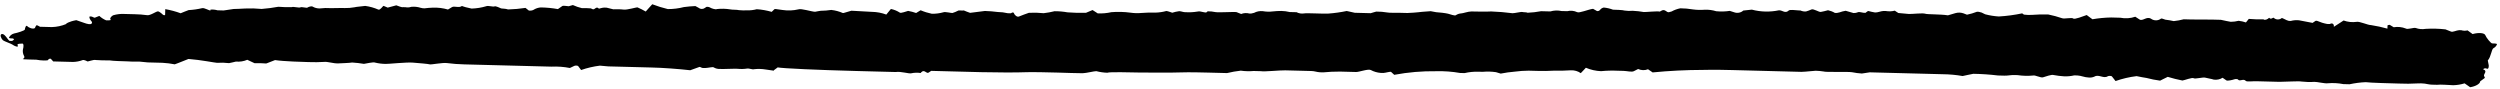 <svg width="364" height="13" viewBox="0 0 364 13" fill="none" xmlns="http://www.w3.org/2000/svg">
<path d="M329.562 2.819C329.774 2.976 330.139 2.834 330.391 2.588C330.685 2.936 330.957 2.464 331.069 2.605C331.142 2.674 331.229 2.729 331.326 2.768C331.423 2.807 331.528 2.828 331.634 2.831C331.74 2.834 331.846 2.818 331.945 2.784C332.044 2.751 332.134 2.7 332.209 2.635C332.326 2.575 332.865 2.968 333.253 3.041L333.542 3.048C333.925 2.945 334.329 2.912 334.729 2.953L336.712 3.332L337.139 3.041C337.18 3.026 337.224 3.018 337.269 3.02C337.314 3.021 337.358 3.03 337.398 3.047C337.853 3.247 338.334 3.396 338.831 3.488L339.221 3.498C339.602 3.281 339.87 3.515 339.803 3.905L340.581 3.407L341.228 2.983C341.823 3.203 342.478 3.273 343.114 3.183C343.536 3.08 344.777 3.668 345.225 3.654C346.032 3.778 346.829 3.951 347.61 4.17L347.622 3.691C347.622 3.691 347.899 3.585 347.956 3.624L348.525 3.967C349.117 3.866 349.732 3.931 350.282 4.151C350.523 4.334 351.457 3.98 351.728 4.075C352.185 4.242 352.687 4.286 353.17 4.201C354.132 4.143 355.099 4.168 356.056 4.276L356.871 4.6C357.128 4.708 357.642 4.418 358.061 4.391L358.364 4.399C358.657 4.492 358.976 4.5 359.273 4.422L360.011 4.959C360.913 4.705 361.748 4.789 361.869 5.133C361.99 5.477 362.676 6.328 362.864 6.32C363.052 6.313 363.528 6.337 363.555 6.414C363.582 6.49 363.37 6.876 363.063 7.007C362.756 7.138 362.713 8.26 362.222 8.802L362.362 9.513L362.358 9.677C362.351 9.941 362.218 10.077 362.09 9.998C362.001 9.95 361.896 9.932 361.794 9.948C361.693 9.964 361.602 10.013 361.539 10.085C362.354 10.396 361.374 10.85 361.756 11.188C361.779 11.216 361.792 11.249 361.791 11.284C361.79 11.318 361.776 11.351 361.751 11.377L361.118 11.84C361.108 12.206 360.405 12.592 359.651 12.698L358.956 12.213L358.842 12.135C358.312 12.302 357.754 12.394 357.189 12.407C356.741 12.396 355.257 12.269 354.836 12.346L354.071 12.326C353.681 12.316 353.208 12.19 353.035 12.173C352.686 12.133 352.333 12.124 351.981 12.146C351.092 12.2 350.2 12.206 349.309 12.165C348.269 12.138 344.979 12.053 344.447 11.963C343.654 11.998 342.868 12.101 342.099 12.268L341.969 12.265L341.19 12.245C340.451 12.101 339.691 12.06 338.939 12.123C338.547 12.201 337.285 11.891 336.966 11.92C336.341 11.962 335.712 11.945 335.09 11.872C334.702 11.786 332.807 11.914 331.882 11.915L328.519 11.828C327.985 11.814 327.173 11.931 327.003 11.788C326.639 11.375 326.104 11.929 325.839 11.569C325.841 11.506 325.466 11.483 325.291 11.554C325.116 11.626 324.316 11.819 324.16 11.702L323.607 11.321C323.424 11.44 323.215 11.525 322.993 11.571C322.771 11.617 322.54 11.624 322.314 11.591C322.028 11.482 321.409 11.403 321.08 11.306C320.75 11.21 319.629 11.534 319.402 11.389C319.175 11.244 318.08 11.683 317.761 11.725C317.037 11.583 316.324 11.405 315.623 11.19L314.965 11.514L314.511 11.742C313.84 11.655 313.177 11.524 312.528 11.35C312.34 11.345 311.493 11.159 311.09 11.085C310.037 11.211 309.008 11.452 308.024 11.8L307.479 11.105C307.3 11.036 307.098 11.031 306.916 11.09C306.284 11.516 305.596 10.766 304.95 11.153C304.679 11.277 304.37 11.322 304.066 11.281C303.532 11.268 303.004 11.014 302.485 10.988L302.008 10.976C301.537 11.084 301.049 11.131 300.56 11.115C300.033 11.084 299.509 11.02 298.991 10.922C298.734 10.815 297.771 11.169 297.451 11.261C297.131 11.354 296.291 10.903 296.014 10.997C295.265 11.07 294.506 11.05 293.762 10.938L293.257 10.925C292.766 10.912 292.272 11.039 291.81 11.014L290.901 10.99C289.71 10.847 288.511 10.765 287.311 10.746L286.483 10.914L285.757 11.071C284.807 10.904 283.842 10.816 282.875 10.807L275.066 10.605C274.287 10.585 273.493 10.564 272.714 10.544L272.237 10.531L271.092 10.704C270.607 10.674 270.126 10.611 269.652 10.515C269.063 10.411 265.752 10.54 265.51 10.407C265.134 10.347 264.754 10.312 264.372 10.302C264.126 10.296 262.924 10.454 262.288 10.463L252.184 10.2C251.535 10.184 249.629 10.134 247.938 10.179C245.492 10.184 243.049 10.306 240.62 10.544L240.436 10.413L239.953 10.085C239.726 10.175 239.478 10.218 239.228 10.212C238.978 10.205 238.732 10.149 238.51 10.048L237.895 10.36C237.573 10.528 236.899 10.334 236.38 10.32L235.528 10.298C234.723 10.261 233.915 10.282 233.114 10.362C232.347 10.332 231.593 10.162 230.903 9.863L230.606 10.183L230.16 10.651C229.757 10.362 229.246 10.214 228.727 10.235C227.929 10.288 227.128 10.305 226.328 10.287C225.496 10.337 224.662 10.349 223.828 10.323L223.222 10.307L222.573 10.29C221.904 10.294 221.236 10.34 220.576 10.428C219.878 10.485 219.186 10.581 218.503 10.715L217.815 10.508C217.175 10.415 216.525 10.398 215.881 10.457L215.231 10.441C214.562 10.423 213.893 10.491 213.247 10.642L212.583 10.624C211.439 10.424 210.274 10.338 209.109 10.37C207.055 10.342 205.006 10.517 203.001 10.893L202.549 10.477C202.436 10.386 201.809 10.597 201.419 10.625L201.029 10.615C200.521 10.575 200.031 10.432 199.595 10.199C199.24 9.988 197.883 10.495 197.45 10.484L195.112 10.423C194.291 10.419 193.469 10.457 192.654 10.536L192.206 10.525C191.788 10.514 191.359 10.339 190.94 10.34L190.132 10.319C189.251 10.296 187.909 10.262 187.13 10.242C186.35 10.221 184.062 10.465 183.587 10.364L183.155 10.353L182.534 10.337C181.909 10.392 181.279 10.376 180.658 10.288C179.981 10.362 179.311 10.48 178.655 10.64C178.193 10.628 176.476 10.584 175.942 10.57C175.408 10.556 173.055 10.495 171.971 10.542C170.886 10.59 166.958 10.576 165.817 10.559C164.677 10.542 161.487 10.447 161.223 10.592C160.682 10.573 160.146 10.496 159.626 10.361C159.308 10.353 158.174 10.651 157.625 10.662C157.076 10.673 154.882 10.591 153.987 10.568C153.093 10.545 150.033 10.465 149.165 10.518C148.297 10.572 144.6 10.552 142.882 10.507L135.579 10.318L135.226 10.561C134.873 10.804 134.604 10.015 134.129 10.532L134.04 10.631C133.588 10.56 133.124 10.574 132.681 10.671C132.36 10.764 131.158 10.367 130.418 10.486L129.754 10.469L124.673 10.337C119.088 10.193 113.937 9.958 113.233 9.813L112.674 10.228L112.672 10.291L111.506 10.122C110.935 10.026 110.35 10.011 109.774 10.077C109.628 10.162 108.998 9.931 108.824 9.977C108.347 10.052 107.86 10.065 107.379 10.015L107.003 10.005L105.24 10.048L104.85 10.038C104.52 10.058 104.19 9.978 103.917 9.812C103.848 9.696 103.034 9.902 102.673 9.905L102.312 9.896C102.153 9.892 101.927 9.709 101.839 9.745L100.498 10.228C98.957 10.049 96.405 9.856 94.832 9.828L89.809 9.698C88.984 9.704 88.16 9.657 87.343 9.558C86.406 9.674 85.489 9.887 84.611 10.194L84.164 9.602C84.081 9.567 83.99 9.548 83.898 9.546C83.806 9.544 83.715 9.558 83.63 9.588L82.972 9.899C82.092 9.727 81.19 9.661 80.291 9.703L79.612 9.686C78.832 9.666 78.053 9.645 77.274 9.625L67.574 9.373C66.735 9.353 65.898 9.289 65.066 9.182C64.476 9.091 62.763 9.438 62.563 9.37C62.362 9.301 61.022 9.191 60.099 9.116C59.177 9.042 56.497 9.326 56.18 9.305C55.65 9.302 55.123 9.237 54.611 9.113C54.368 8.993 53.292 9.268 52.988 9.298C52.422 9.203 51.85 9.138 51.275 9.102C50.883 9.18 49.51 9.208 49.134 9.236C48.757 9.264 47.552 8.955 47.276 9.011C46.498 9.06 45.716 9.069 44.936 9.039C44.214 9.02 41.298 8.944 40.047 8.748L38.953 9.174L38.763 9.244C38.197 9.199 37.628 9.184 37.06 9.2L36.66 9.013L36.004 8.706C35.493 8.927 34.92 9.017 34.35 8.966L33.871 9.08L33.348 9.192C32.769 9.122 32.183 9.106 31.601 9.147C31.313 9.139 29.229 8.719 27.442 8.585L25.983 9.165L25.443 9.366C24.855 9.251 24.258 9.177 23.657 9.143C23.268 9.133 21.911 9.097 21.521 9.087C21.132 9.077 20.24 8.928 20.08 8.974C19.56 8.985 19.04 8.972 18.521 8.934C18.016 8.921 16.356 8.878 15.94 8.791C15.275 8.806 14.61 8.788 13.947 8.739C13.603 8.642 12.8 9.012 12.7 8.934C12.601 8.856 12.13 8.654 11.997 8.764C11.565 8.921 11.102 9.008 10.633 9.019L7.746 8.944C7.579 8.726 7.381 8.531 7.309 8.529C7.237 8.527 7.018 8.623 7.001 8.736C6.983 8.849 5.958 8.835 5.283 8.691L4.186 8.663C3.623 8.648 3.233 8.638 3.351 8.565C3.394 8.549 3.433 8.525 3.464 8.495C3.496 8.465 3.52 8.429 3.535 8.39C3.549 8.351 3.555 8.31 3.55 8.269C3.545 8.228 3.53 8.189 3.506 8.153C3.337 7.845 3.28 7.5 3.344 7.164C3.421 6.965 3.495 6.348 3.264 6.342C3.033 6.336 2.512 6.386 2.553 6.475C2.594 6.564 2.617 6.767 2.544 6.803C2.291 6.763 2.055 6.666 1.858 6.52C1.66 6.363 0.643 6.034 0.431 5.865C0.219 5.695 -0.125 5.017 0.281 4.952C0.688 4.887 1.112 5.769 1.382 5.952L1.714 5.961C1.829 5.964 1.977 5.829 2.052 5.73C2.019 5.681 1.97 5.642 1.912 5.618C1.853 5.594 1.787 5.586 1.723 5.595C1.622 5.593 1.305 5.584 1.308 5.484C1.37 5.337 1.47 5.206 1.601 5.1C1.731 4.994 1.889 4.916 2.06 4.872C2.452 4.807 3.616 4.458 3.62 4.294C3.624 4.13 3.783 3.604 3.951 3.798C4.119 3.992 4.79 4.312 5.085 4.08L5.177 3.868C5.314 3.594 5.385 3.659 5.655 3.804L5.826 3.897L7.544 3.942C8.275 3.923 8.993 3.77 9.65 3.492C9.505 3.488 10.006 3.135 11.108 2.936L12.254 3.332C12.469 3.417 12.695 3.478 12.928 3.513L13.101 3.518C13.39 3.525 13.483 3.263 13.314 3.094C13.145 2.926 12.883 2.44 13.087 2.394L13.26 2.399C13.448 2.404 13.702 2.612 13.804 2.577L14.461 2.317C14.743 2.584 15.081 2.803 15.455 2.961C15.614 2.965 16.264 2.982 16.108 2.851C15.953 2.721 16.119 2.435 16.456 2.23C17.014 2.062 17.605 1.995 18.195 2.035C18.411 2.04 19.306 2.064 19.638 2.072C20.222 2.082 20.805 2.127 21.382 2.206C21.841 2.319 22.755 1.636 23 1.655C23.245 1.674 23.696 2.114 23.738 2.153C23.78 2.192 23.966 2.273 24.041 2.161L24.063 1.329C24.829 1.465 25.578 1.666 26.3 1.93L26.913 1.68L27.468 1.468C28.129 1.433 28.785 1.34 29.425 1.19C29.745 1.098 30.484 1.571 30.644 1.525L30.647 1.399C30.992 1.37 31.34 1.405 31.67 1.501L32.565 1.524L34.015 1.309C34.231 1.315 35.244 1.266 35.678 1.239C36.486 1.203 37.297 1.224 38.102 1.302C38.916 1.24 39.724 1.134 40.523 0.986C41.175 1.039 41.831 1.056 42.486 1.037C42.705 0.929 43.536 1.178 43.741 1.07C43.946 0.961 44.648 1.207 44.781 1.097C44.914 0.986 45.379 0.86 45.521 0.964C45.819 1.138 46.168 1.23 46.525 1.23C47.085 1.161 47.652 1.146 48.216 1.186C48.634 1.197 49.864 1.14 50.166 1.173C50.652 1.185 51.138 1.147 51.614 1.059C51.832 0.989 52.758 0.925 53.178 0.86C53.847 0.952 54.495 1.135 55.1 1.402C55.372 1.485 55.705 0.9 55.851 0.854L56.45 1.109L57.702 0.776C58.046 0.873 58.43 1.097 58.706 1.041L59.038 1.05C59.318 1.105 59.61 1.087 59.877 0.996C60.333 0.947 60.797 0.993 61.231 1.132L61.576 1.204L61.821 1.211C62.214 1.161 62.61 1.129 63.008 1.115C63.759 1.086 64.51 1.178 65.225 1.387L65.812 1.036C66.149 0.831 66.819 1.201 67.26 0.872C67.26 0.872 67.618 1.008 67.805 1.05L68.666 1.249C69.398 1.226 70.121 1.109 70.813 0.901C71.032 0.781 71.82 1.028 71.996 0.932C72.172 0.835 72.842 1.181 72.957 1.222C73.071 1.263 73.592 1.238 73.978 1.375C74.828 1.352 75.675 1.277 76.512 1.15L77.007 1.541L77.094 1.544C77.221 1.556 77.349 1.546 77.471 1.514C77.594 1.483 77.707 1.431 77.806 1.36C78.089 1.2 78.414 1.104 78.752 1.082C79.584 1.096 80.414 1.177 81.23 1.323L81.863 0.885C82.01 0.775 82.526 0.902 82.801 0.909L83.412 0.736C83.831 0.928 84.272 1.08 84.729 1.187C85.162 1.171 85.596 1.183 86.028 1.22L86.285 1.34C86.614 1.475 86.789 0.824 87.211 1.264C87.211 1.264 87.706 1.112 87.952 1.106L88.327 1.116L89.289 1.355C89.418 1.359 90.286 1.318 90.804 1.395C91.322 1.471 92.691 1.027 92.834 1.081C93.244 1.257 93.639 1.457 94.018 1.68L94.39 1.261L94.97 0.619C95.704 0.901 96.461 1.135 97.233 1.322C98.029 1.324 98.82 1.226 99.581 1.029C100.133 0.956 100.688 0.907 101.246 0.883L101.474 1.003L101.716 1.135C101.836 1.239 101.997 1.3 102.166 1.304C102.335 1.309 102.499 1.257 102.625 1.159L102.86 1.001C103.057 0.974 103.258 1.016 103.421 1.116C103.577 1.221 104.207 1.427 104.383 1.318C105.031 1.245 105.689 1.262 106.332 1.368C106.619 1.439 107.313 1.394 107.586 1.477C107.969 1.513 108.355 1.523 108.74 1.507C109.231 1.523 109.72 1.467 110.189 1.342C110.927 1.392 111.656 1.522 112.36 1.727L112.76 1.333C112.883 1.304 113.014 1.308 113.135 1.343L113.927 1.452C114.702 1.573 115.497 1.541 116.255 1.361C116.663 1.207 118.167 1.701 118.672 1.714L119.093 1.636L119.485 1.571C120.004 1.566 120.522 1.525 121.033 1.447C121.617 1.511 122.185 1.663 122.712 1.894L122.812 1.897L123.962 1.561L126.962 1.727C127.679 1.738 128.387 1.872 129.046 2.122L129.509 1.553L129.717 1.306C130.182 1.403 130.62 1.582 131.004 1.832C131.159 1.975 132.005 1.631 132.223 1.586C132.62 1.658 133.009 1.761 133.385 1.894L133.488 1.833L134.045 1.494C134.567 1.717 135.115 1.888 135.679 2.004C136.255 2.012 136.828 1.937 137.374 1.783C137.637 1.688 138.526 1.913 138.671 1.892C138.947 1.811 139.212 1.704 139.46 1.572C139.607 1.449 140.182 1.59 140.328 1.518L140.757 1.694L141.243 1.87L143.402 1.598C144.029 1.616 144.655 1.666 145.276 1.748C145.762 1.752 146.246 1.811 146.716 1.924L147.062 1.933L147.192 1.936C147.399 1.765 147.601 1.77 147.64 1.948C147.678 2.126 148.058 2.527 148.35 2.408C148.642 2.289 149.532 1.947 149.808 1.865C150.525 1.827 151.245 1.845 151.959 1.921C152.494 1.859 153.022 1.763 153.54 1.634C154.174 1.63 154.807 1.685 155.428 1.797C156.321 1.866 157.218 1.89 158.113 1.866L158.624 1.652L159.077 1.462L159.83 1.949C160.498 1.978 161.166 1.919 161.813 1.773C162.745 1.698 163.686 1.722 164.613 1.846C165.138 1.923 165.673 1.937 166.201 1.887C166.873 1.833 167.549 1.816 168.224 1.838C168.766 1.824 169.303 1.744 169.819 1.602C170.036 1.608 170.608 1.837 170.679 1.852C171.009 1.749 171.35 1.673 171.696 1.626C172.014 1.634 172.341 1.806 172.645 1.776L173.079 1.788C173.584 1.801 174.265 1.705 174.526 1.661C174.787 1.617 175.588 1.916 175.664 1.792L175.767 1.706L175.841 1.645C176.224 1.646 176.606 1.685 176.979 1.763C177.468 1.851 179.667 1.694 180.041 1.766L180.341 1.888L180.713 2.036C181.084 1.887 181.506 1.862 181.899 1.966L182.159 1.973L182.595 1.87C182.975 1.664 183.426 1.578 183.872 1.626C184.348 1.712 184.836 1.725 185.315 1.663C185.728 1.617 186.143 1.594 186.559 1.595C186.973 1.602 187.384 1.655 187.783 1.753C188.014 1.759 188.692 1.776 188.779 1.778C189.099 1.946 189.476 2.01 189.843 1.958C190.25 1.867 192.6 2.029 193.425 1.975C194.319 1.91 195.206 1.785 196.078 1.602L196.48 1.688L197.255 1.86L199.579 1.92L199.928 1.815L200.38 1.688C200.921 1.684 201.462 1.728 201.994 1.818C202.295 1.889 203.307 1.853 203.567 1.859L203.798 1.865L204.029 1.871C204.626 1.91 205.226 1.9 205.821 1.842L206.487 1.784L207.051 1.723L208.311 1.629L209.101 1.776C209.447 1.785 210.542 1.914 210.843 1.998C211.144 2.081 211.859 2.339 211.964 2.216C212.199 2.059 212.483 1.965 212.78 1.947C212.982 1.952 213.754 1.669 214.231 1.669C214.708 1.669 216.411 1.726 217.12 1.668C218.157 1.705 219.191 1.791 220.219 1.925C220.536 1.934 221.467 1.693 221.668 1.748C221.868 1.804 222.274 1.764 222.416 1.856C223.079 1.829 223.738 1.753 224.386 1.63L225.165 1.65L225.728 1.664C226.254 1.508 226.821 1.487 227.362 1.606L227.766 1.616L228.185 1.627C228.666 1.509 229.183 1.558 229.626 1.766C229.924 1.95 231.253 1.366 231.949 1.283L232.533 1.614C232.533 1.614 232.792 1.621 232.867 1.534L232.97 1.436C233.093 1.264 233.288 1.142 233.514 1.097C233.974 1.142 234.424 1.247 234.849 1.409C235.152 1.417 236.292 1.446 236.564 1.542C236.946 1.597 237.334 1.607 237.719 1.572C238.265 1.597 238.81 1.657 239.346 1.753C239.751 1.763 241.213 1.599 241.673 1.687L241.864 1.578C242.451 1.215 242.636 1.876 243.015 1.772L243.392 1.668C243.777 1.454 244.202 1.299 244.647 1.209C245.261 1.212 245.874 1.266 246.477 1.37C247.05 1.448 247.632 1.463 248.209 1.415C248.776 1.394 249.343 1.468 249.879 1.635C250.539 1.7 251.205 1.683 251.859 1.585L252.46 1.777C252.689 1.867 252.944 1.891 253.188 1.848C253.433 1.804 253.655 1.695 253.824 1.535L255.07 1.403C256.343 1.739 257.693 1.774 258.981 1.505C259.474 1.429 259.906 2.034 260.425 1.542C260.588 1.37 261.394 1.479 261.87 1.517L262.144 1.524C262.391 1.64 262.671 1.691 262.949 1.671C263.225 1.592 263.493 1.493 263.751 1.376C264.043 1.245 264.824 1.77 265.099 1.739C265.458 1.672 265.812 1.589 266.16 1.489C266.517 1.568 266.856 1.7 267.161 1.881L267.435 1.888C267.716 1.842 267.989 1.769 268.25 1.67L268.729 1.569L269.876 1.901C270.113 1.906 270.347 1.86 270.558 1.767C270.733 1.696 271.349 1.902 271.495 1.867L271.61 1.87C271.771 1.786 271.921 1.588 272.036 1.604C272.356 1.692 272.682 1.763 273.012 1.818C273.416 1.829 273.812 1.625 274.231 1.598L274.592 1.607C275.021 1.68 275.462 1.661 275.879 1.552L276.192 1.762L276.405 1.894L277.946 2.035C278.452 2.048 279.973 1.873 280.302 1.995C280.631 2.117 282.467 2.051 283.618 2.232L284.724 1.908C285.096 1.804 285.498 1.814 285.864 1.937L286.393 2.14C286.892 2.036 287.38 1.893 287.848 1.711L288.109 1.718C288.397 1.766 288.67 1.867 288.909 2.016L289.052 2.083C289.694 2.251 290.355 2.358 291.023 2.399C292.172 2.333 293.311 2.181 294.429 1.945C294.521 1.998 294.606 2.06 294.684 2.128C295.1 2.183 295.522 2.194 295.94 2.161C296.698 2.1 297.461 2.082 298.223 2.107C298.907 2.245 299.578 2.427 300.231 2.651C300.56 2.786 301.679 2.512 301.862 2.693C302.045 2.875 303.315 2.365 303.825 2.189L304.406 2.62L304.661 2.804C305.558 2.648 306.468 2.561 307.383 2.546L308.033 2.563L308.711 2.581C309.441 2.726 310.203 2.676 310.896 2.435L311.507 2.83C311.975 3.145 312.56 2.314 313.199 2.735C313.404 2.884 313.664 2.964 313.929 2.96C314.195 2.955 314.449 2.866 314.644 2.709C314.705 2.692 314.772 2.693 314.832 2.714L315.276 2.865C315.687 2.912 316.096 2.982 316.498 3.073C316.99 3.022 317.476 2.933 317.949 2.808L318.31 2.817L319.061 2.837L322.093 2.852L322.873 2.872L323.364 2.885C323.895 3 324.541 3.143 324.8 3.175C325.188 3.172 325.574 3.123 325.945 3.028C326.309 3.07 326.666 3.151 327.008 3.27L327.426 2.751C328.136 2.812 328.849 2.835 329.562 2.819Z" fill="currentColor"/>
</svg>
